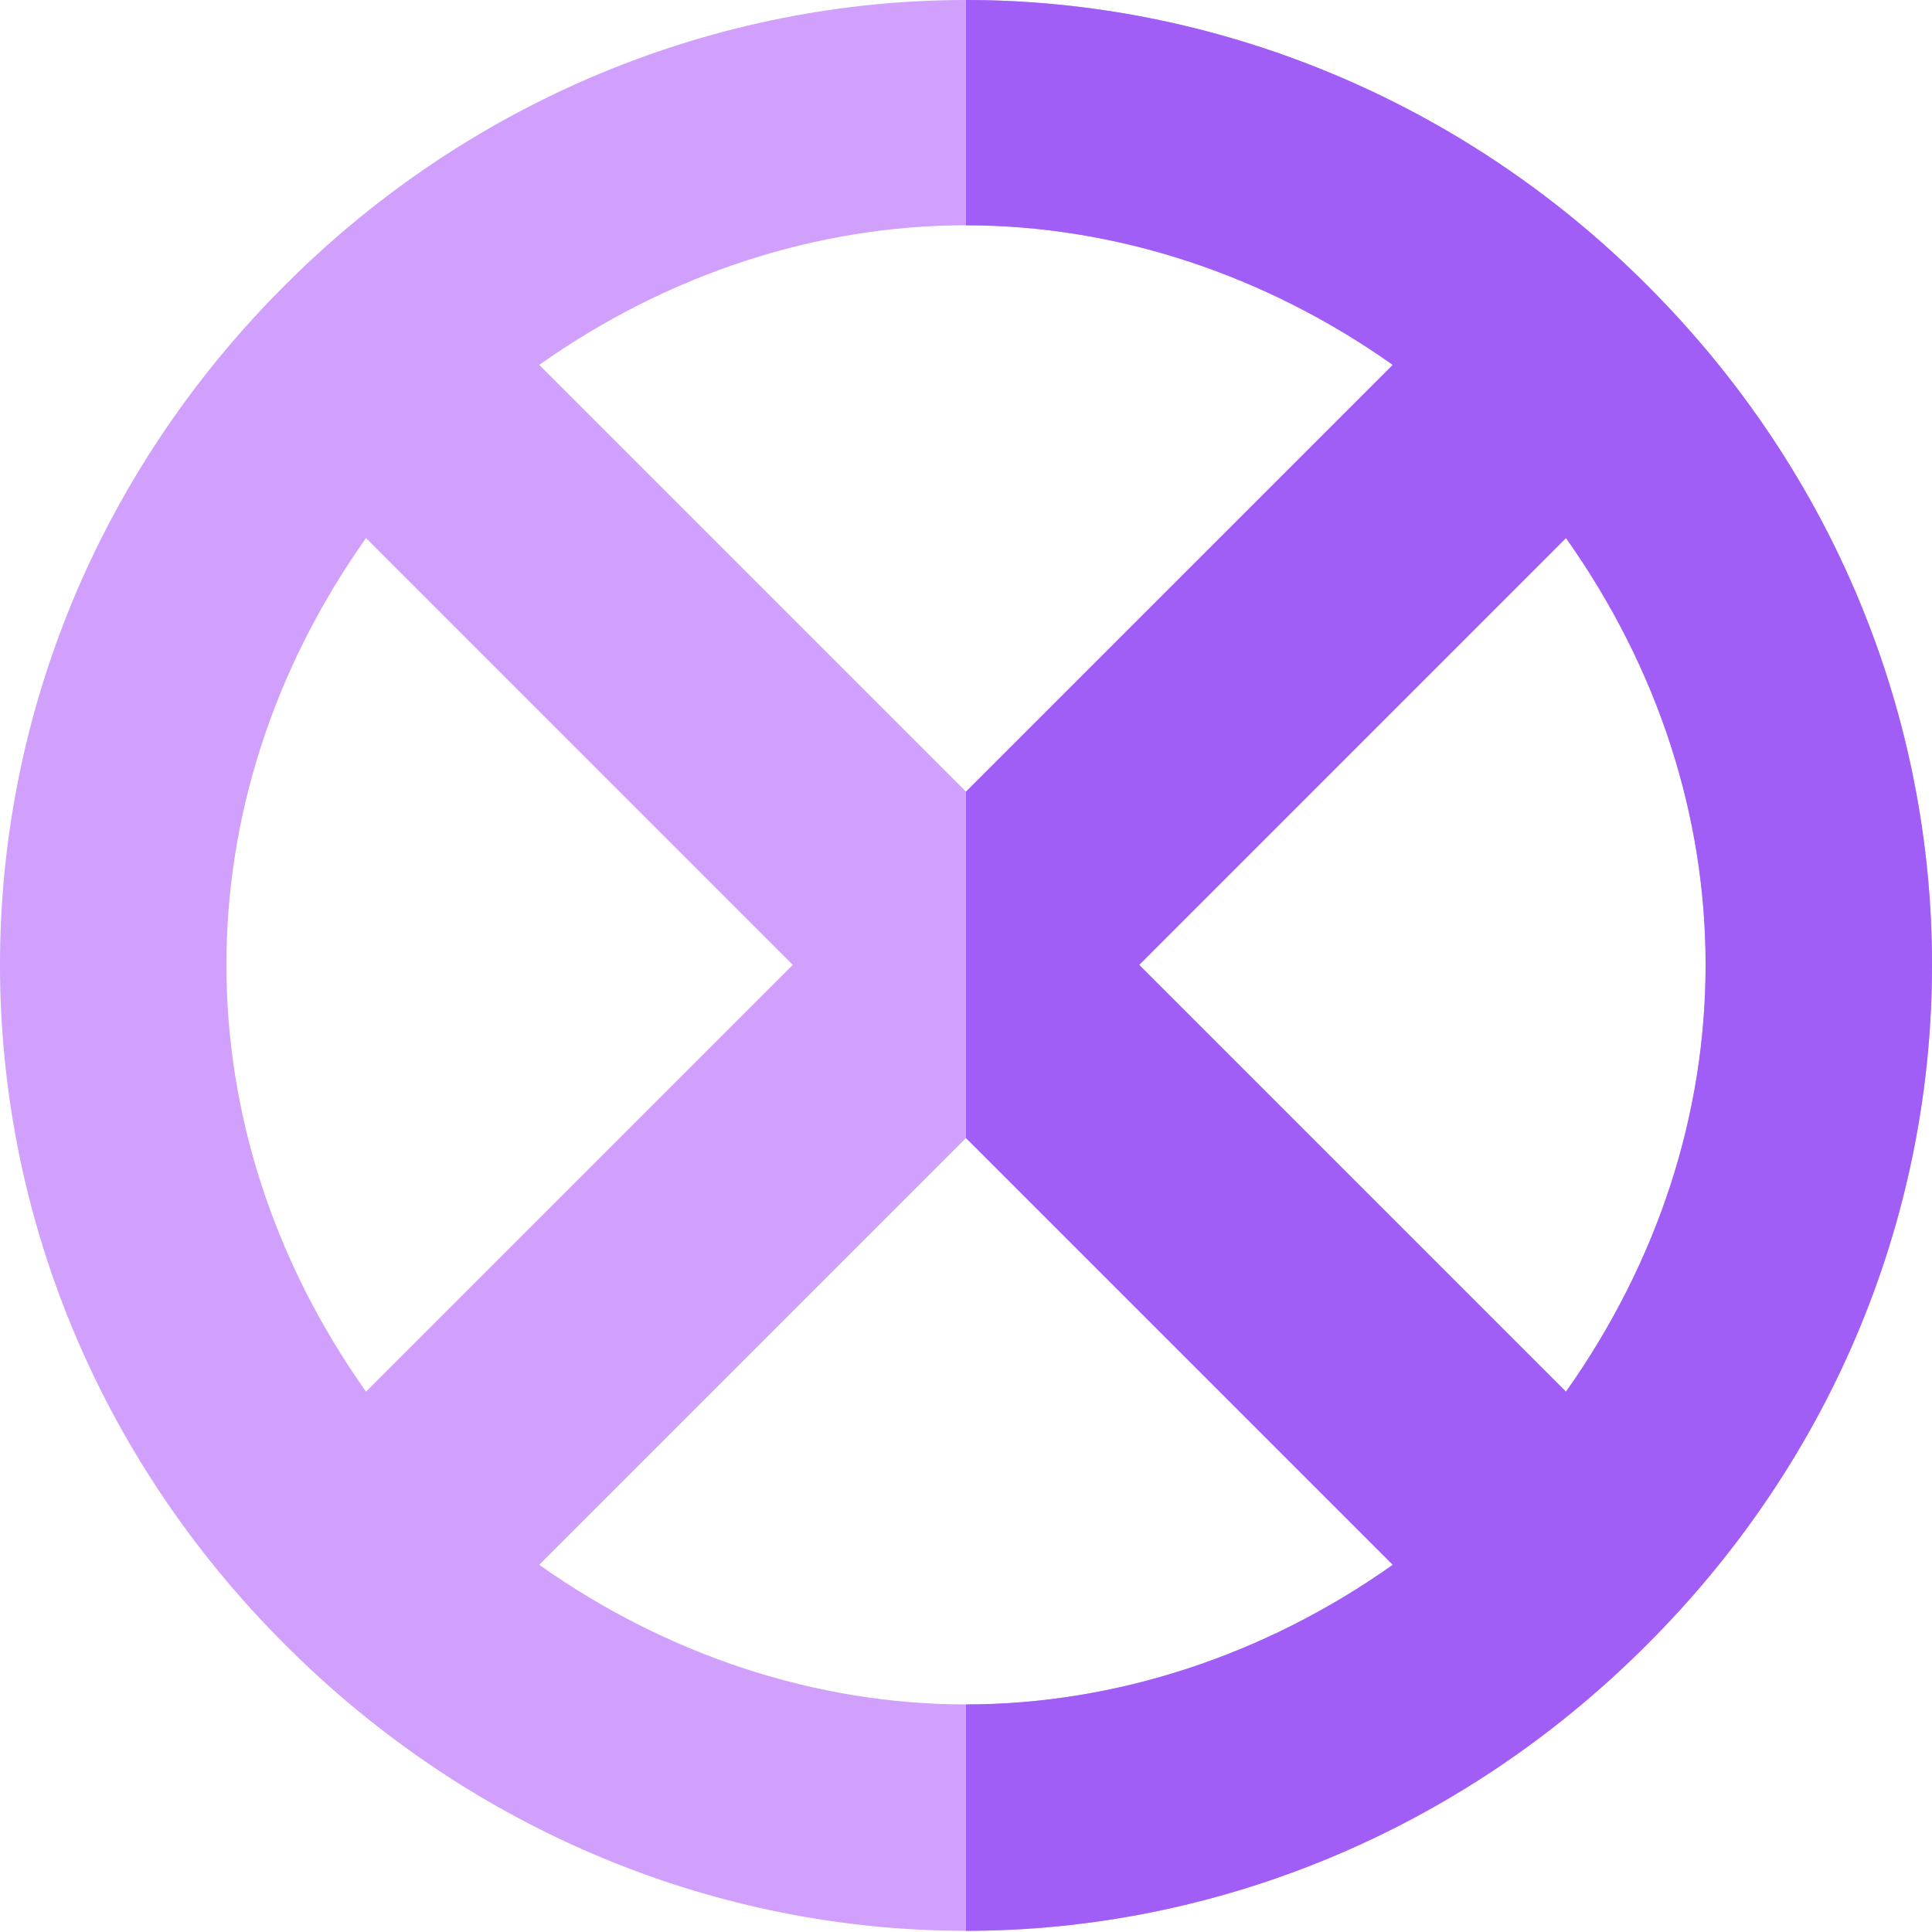 <?xml version="1.0" encoding="UTF-8"?> <svg xmlns="http://www.w3.org/2000/svg" width="38" height="38" viewBox="0 0 38 38" fill="none"><path fill-rule="evenodd" clip-rule="evenodd" d="M32.382 5.596C28.708 1.922 23.854 0 19 0C14.146 0 9.292 1.922 5.618 5.596C-1.873 13.065 -1.873 24.891 5.618 32.359C9.314 36.055 14.146 37.977 19 37.977C23.854 37.977 28.686 36.055 32.382 32.359C39.873 24.891 39.873 13.065 32.382 5.596ZM19 4.431C21.939 4.431 24.878 5.396 27.394 7.177L19 15.571L10.606 7.177C13.122 5.396 16.061 4.431 19 4.431ZM15.593 18.978L7.199 10.583C3.538 15.755 3.538 22.2 7.199 27.372L15.593 18.978ZM19 33.524C16.061 33.524 13.122 32.559 10.606 30.778L19 22.384L27.394 30.778C24.878 32.56 21.939 33.524 19 33.524ZM22.407 18.978L30.801 27.372C34.463 22.2 34.463 15.755 30.801 10.583L22.407 18.978Z" fill="#D0A0FC"></path><path fill-rule="evenodd" clip-rule="evenodd" d="M19 0C23.854 0 28.708 1.922 32.382 5.596C39.873 13.065 39.873 24.891 32.382 32.359C28.686 36.055 23.854 37.977 19 37.977V33.524C21.939 33.524 24.878 32.56 27.394 30.778L19 22.384V15.571L27.394 7.177C24.878 5.396 21.939 4.431 19 4.431V0ZM22.407 18.978L30.801 27.372C34.462 22.2 34.462 15.755 30.801 10.583L22.407 18.978Z" fill="#A15EF7"></path></svg> 